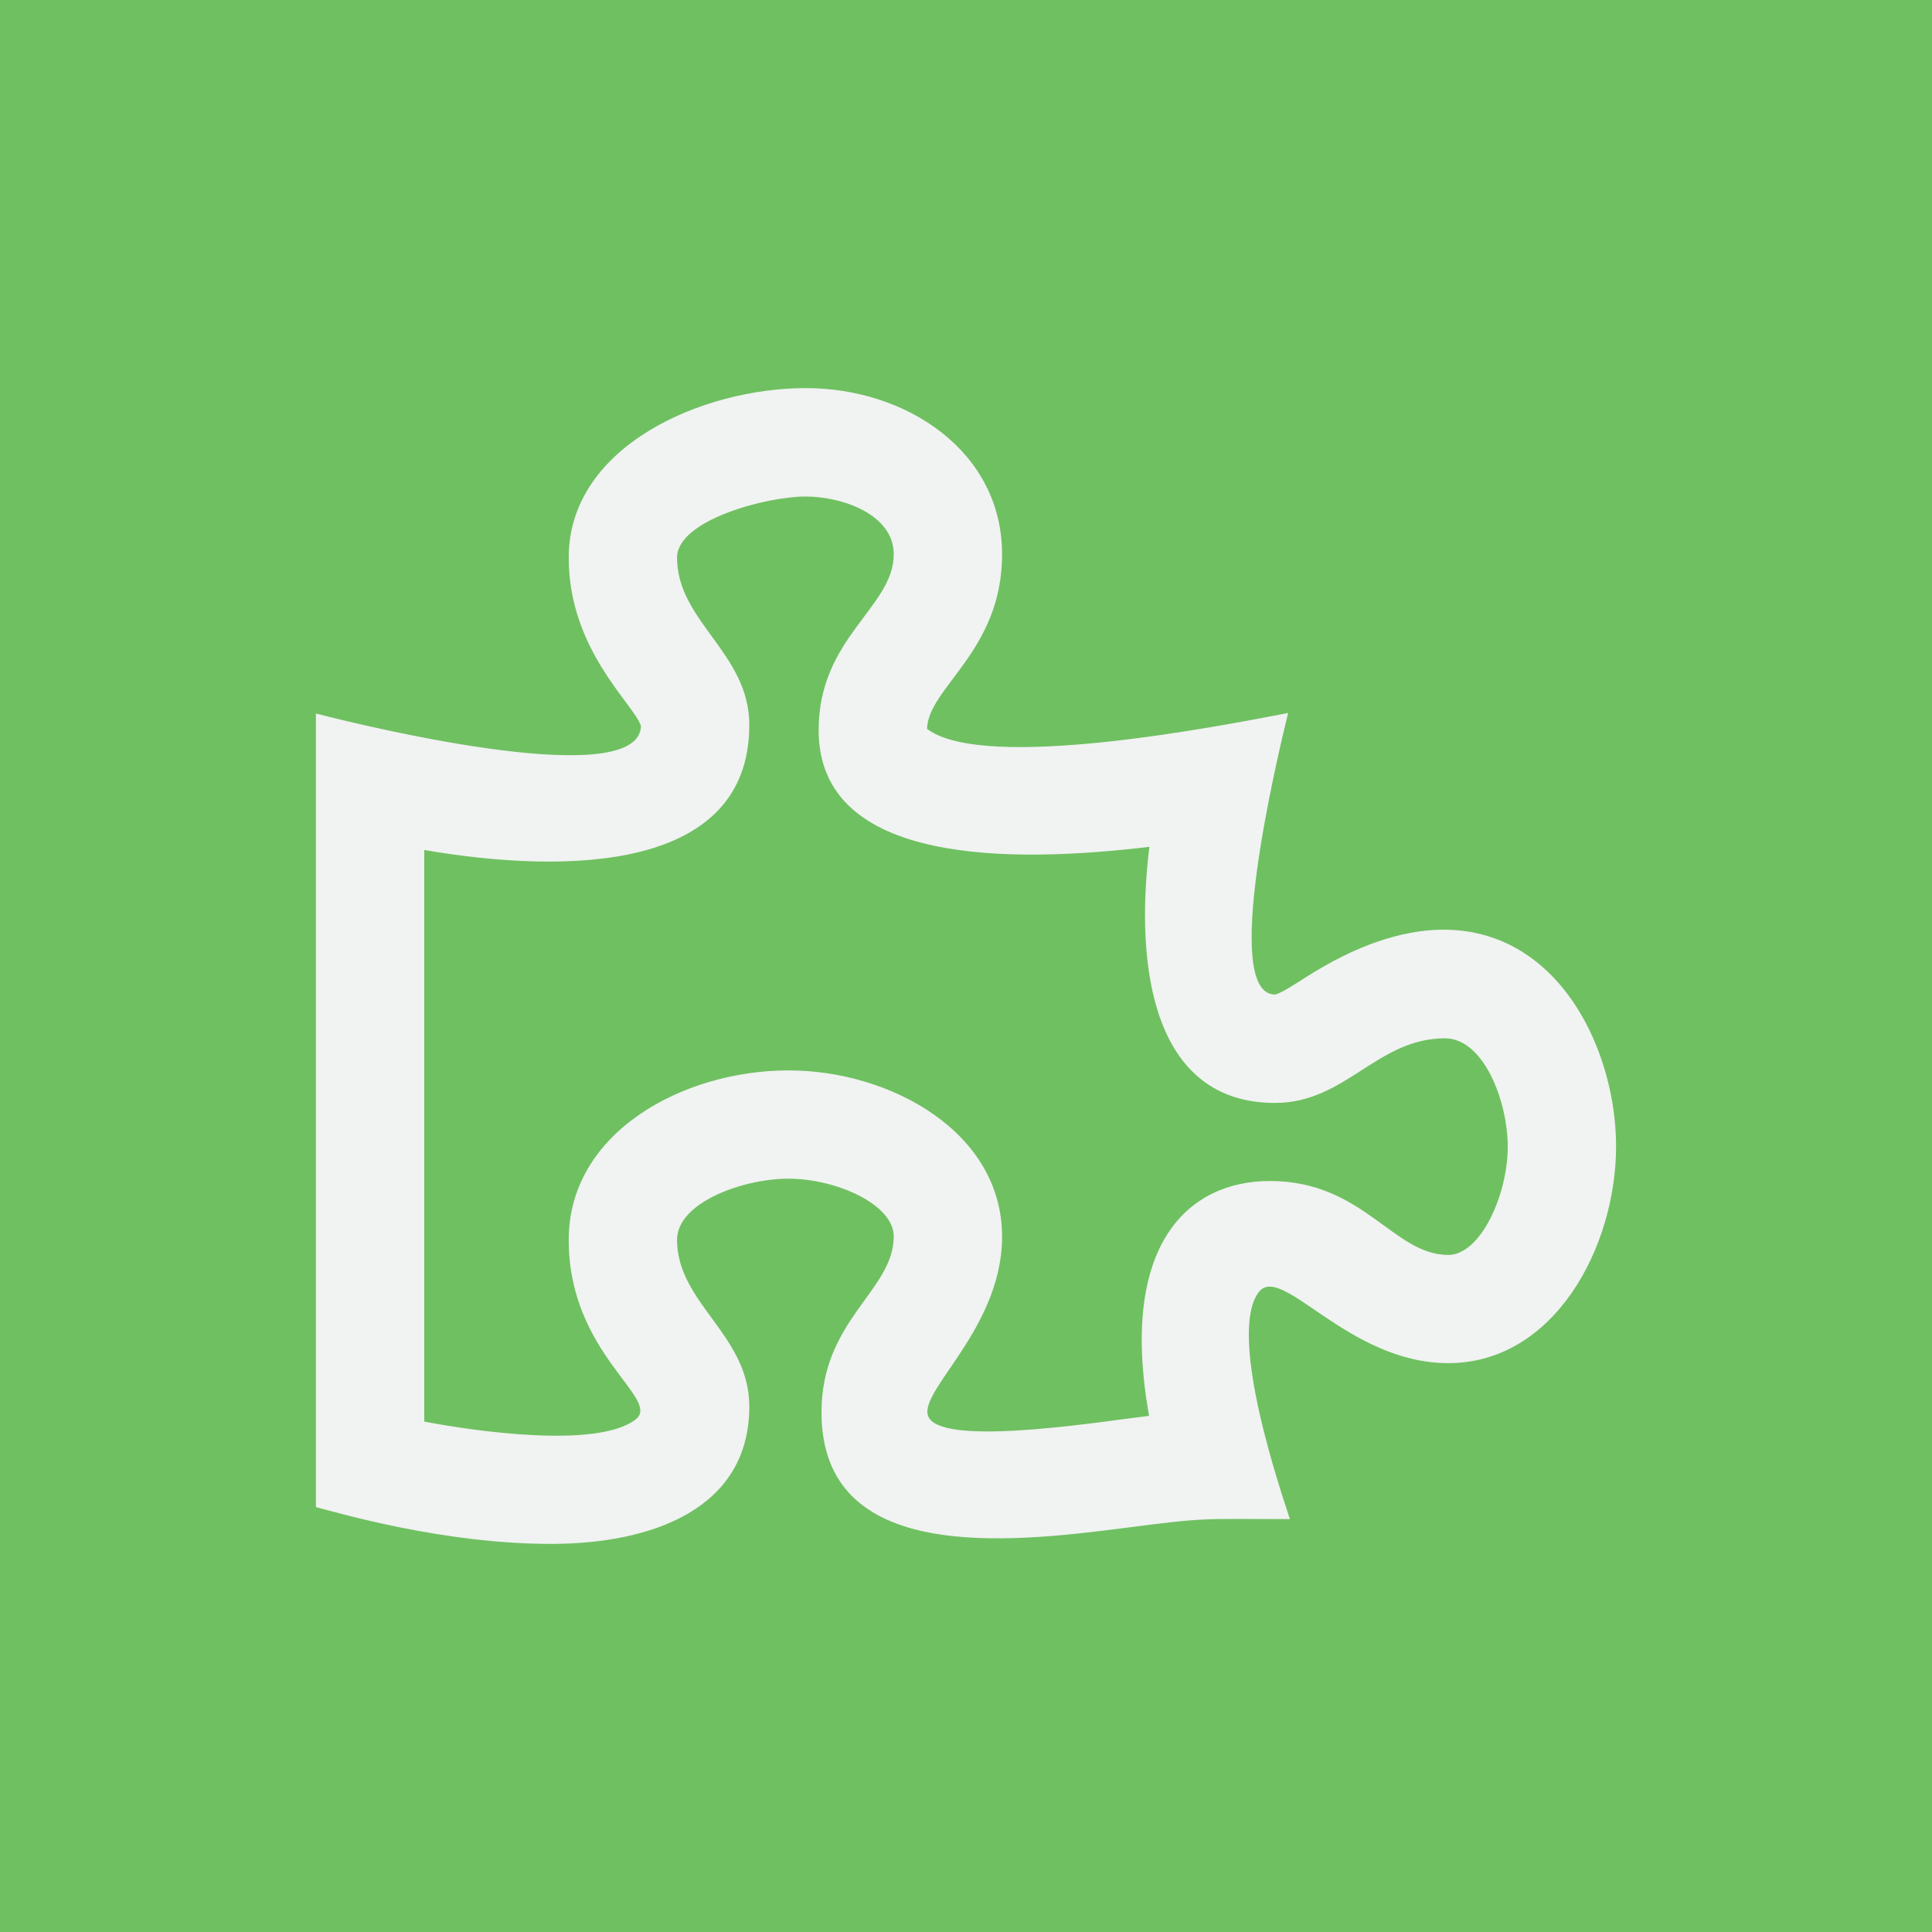 <?xml version="1.0" encoding="utf-8"?>
<!-- Generator: Adobe Illustrator 25.1.0, SVG Export Plug-In . SVG Version: 6.00 Build 0)  -->
<svg version="1.1" id="Layer_1" xmlns="http://www.w3.org/2000/svg" xmlns:xlink="http://www.w3.org/1999/xlink" x="0px" y="0px"
	 viewBox="0 0 250 250" style="enable-background:new 0 0 250 250;" xml:space="preserve">
<style type="text/css">
	.st0{fill:#6FC061;}
	.st1{fill:#F1F2F2;}
</style>
<rect x="-7.58" y="-7.67" class="st0" width="265.17" height="265.17"/>
<path class="st1" d="M168.81,126.56c-1.26,0.81-3.17,2.04-3.83,2.13c-7.03-0.03,0.22-30.33,1.7-36.43
	c-8.65,1.66-39.27,7.69-46.72,2.06c0.13-5.37,9.71-10.05,9.71-22.6c0-13.25-12.27-21.5-25.41-21.5c-13.39,0-30.67,7.52-30.67,21.93
	c0,11.94,8.38,18.88,9.35,21.78c-0.22,8.42-33.88,0.51-42.06-1.6v102.69c3.06,0.79,16.56,4.76,30.38,4.76
	c13.23,0,25.7-4.6,25.7-17.78c0-9.28-9.35-13.34-9.35-21.57c0-4.83,8.54-7.91,14.42-7.91c6.17,0,13.62,3.33,13.62,7.47
	c0,7.02-9.35,10.77-9.35,22.76c0,19.52,23.82,16.96,39.27,14.96c10.82-1.4,9.69-1.14,21.34-1.14c-0.82-2.62-8.2-23.7-4.06-29.33
	c2.93-3.98,11.5,9.15,24.55,9.15c13.75,0,21.72-15.05,21.72-28.04C209.12,131.49,195.7,109.28,168.81,126.56z M187.41,162.39
	c-7.16,0-10.95-9.57-23.11-9.57c-10.31,0-19.61,7.93-15.61,30.39c-5.56,0.65-24.61,3.77-28.14,0.67
	c-3.26-2.86,9.12-11.15,9.12-23.87c0-13.53-14.45-21.5-27.64-21.5c-13.64,0-28.44,8.01-28.44,21.93c0,14.84,12.1,20.56,8.65,23.24
	c-4.92,3.82-20.99,1.5-27.34,0.27v-73.96c18.68,3.2,42.06,2.73,42.06-16.19c0-9.29-9.35-13.37-9.35-21.64
	c0-4.84,11.49-7.91,16.65-7.91c4.73,0,11.39,2.32,11.39,7.47c0,6.87-9.72,10.76-9.72,22.76c0,17.64,25.38,17.18,42.8,15.1
	c-1.93,15.69,0.49,33.14,16.27,33.14c9.12,0,13.19-8.36,21.97-8.36c5.04,0,8.13,8.17,8.13,14.02
	C195.1,154.68,191.55,162.39,187.41,162.39z"/>
<g>
</g>
<g>
</g>
<g>
</g>
<g>
</g>
<g>
</g>
<g>
</g>
</svg>
